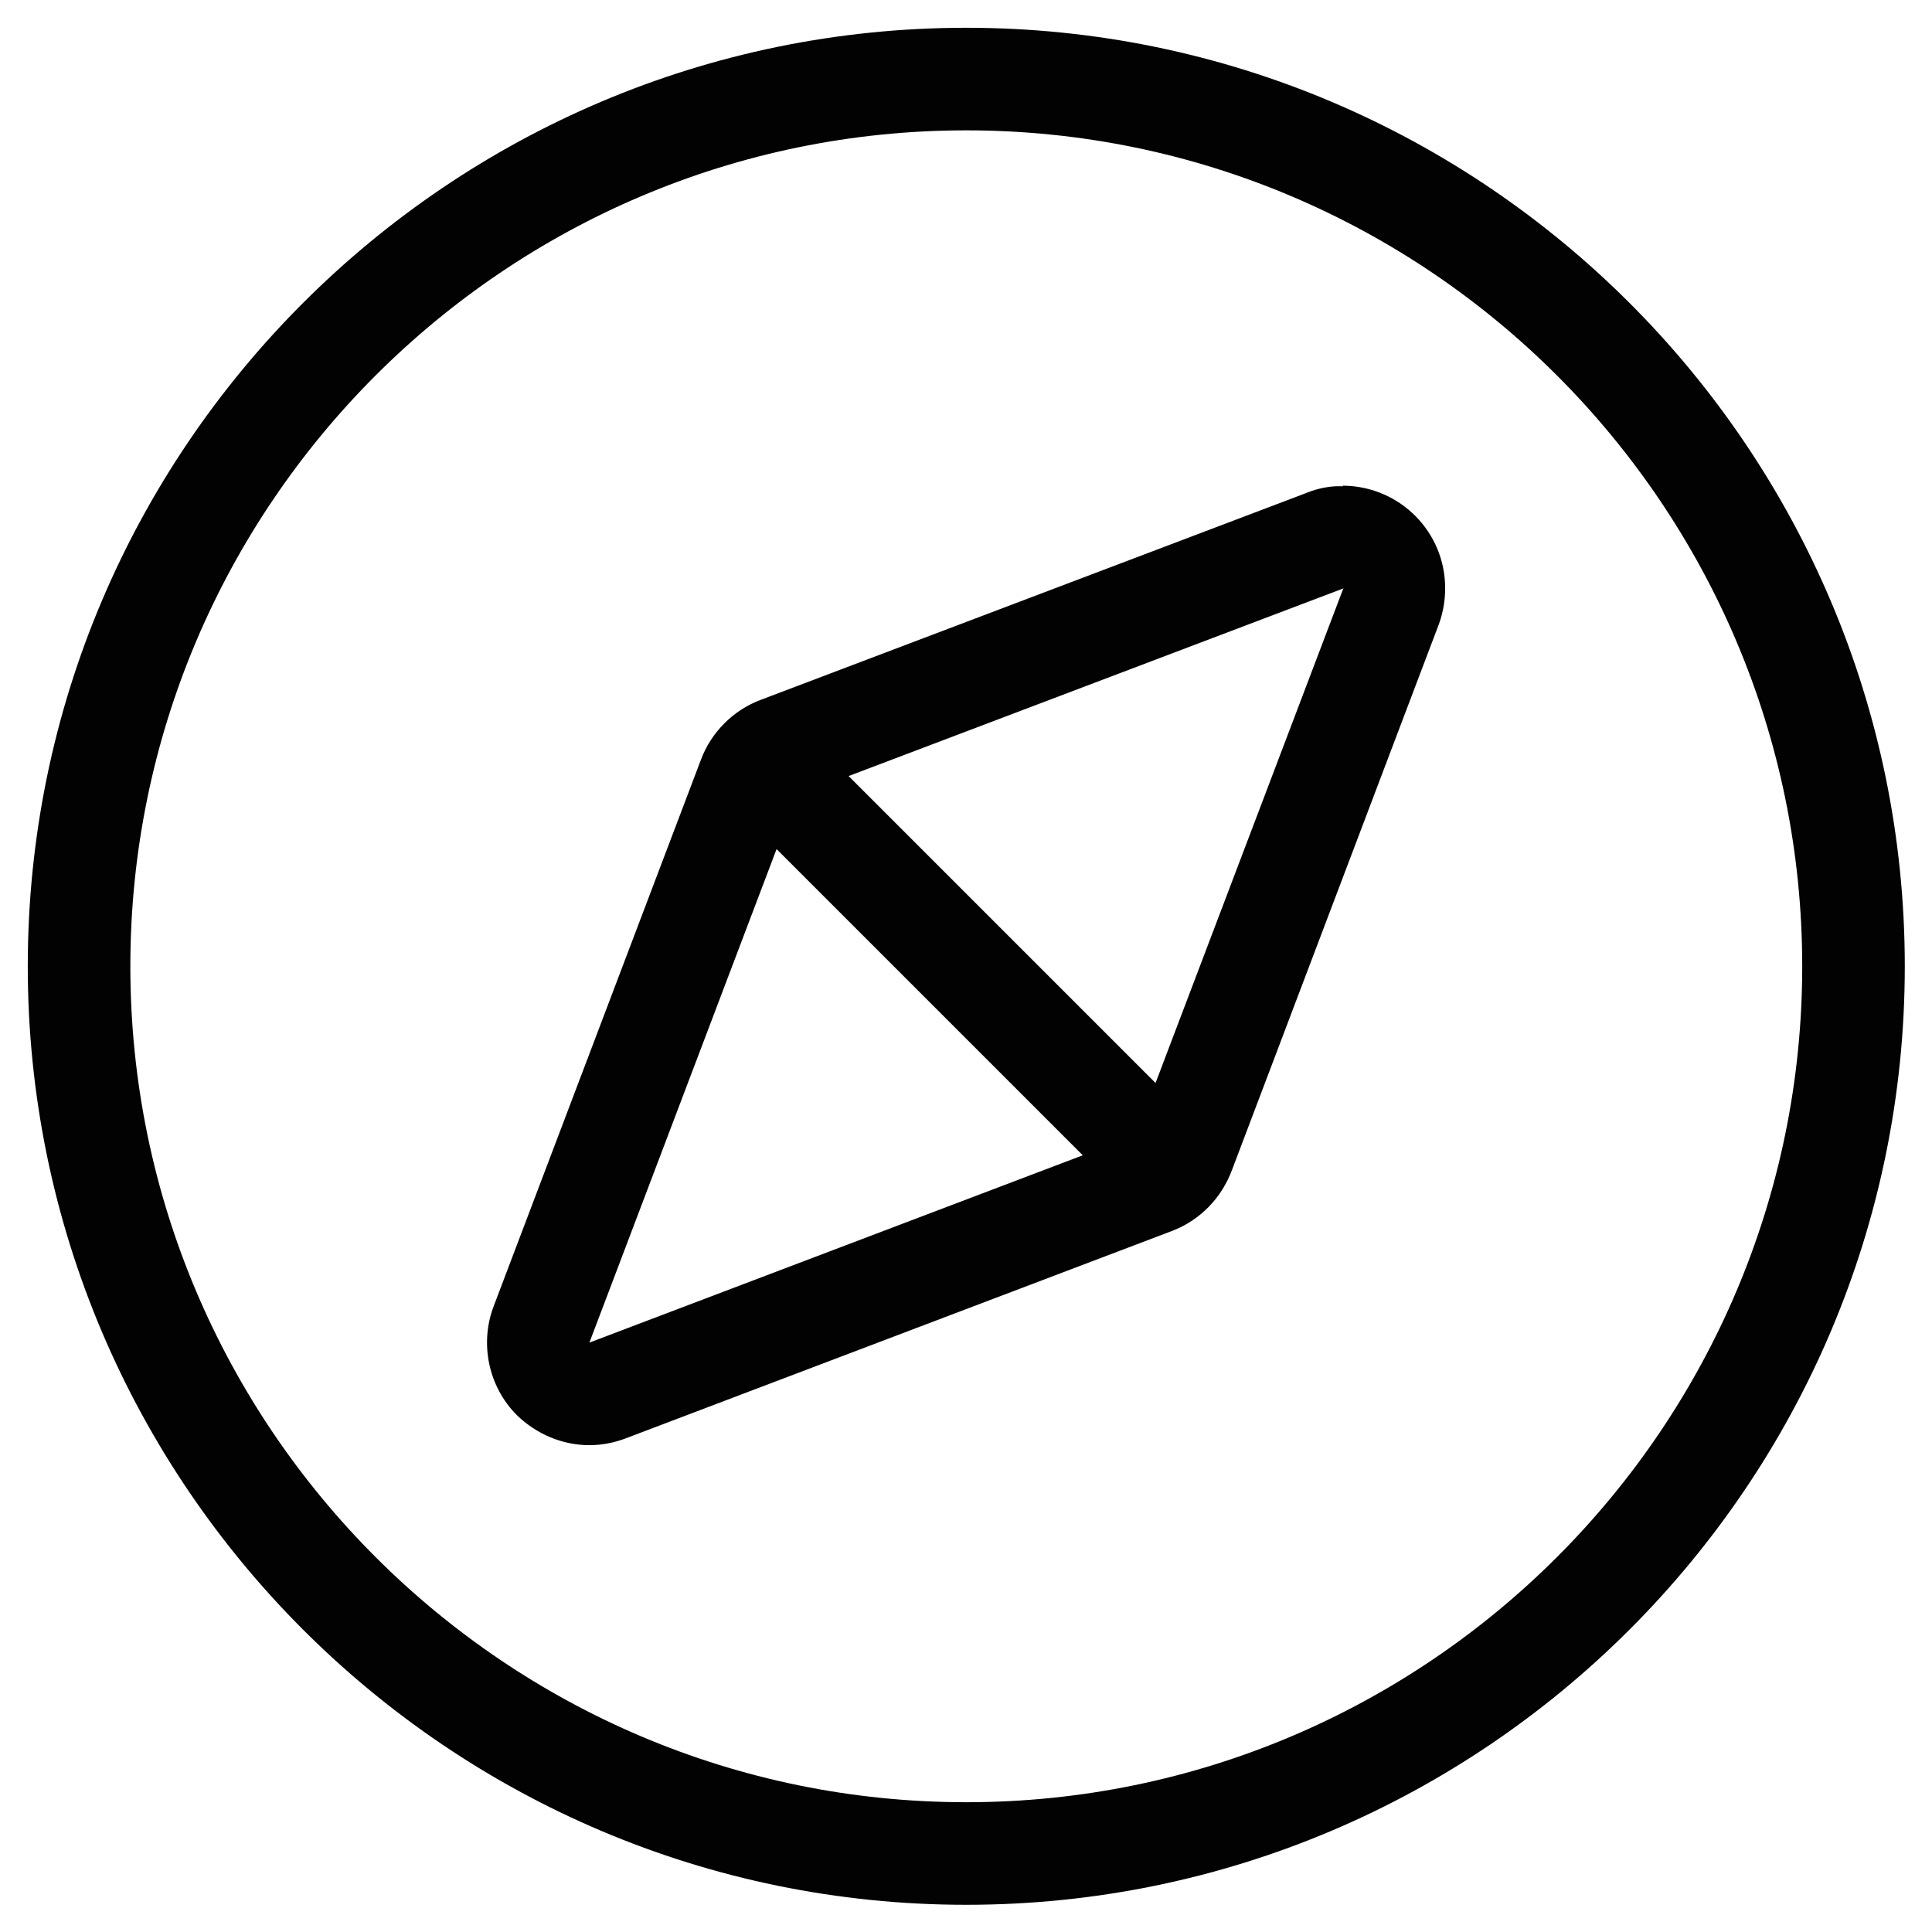 <?xml version="1.0" encoding="UTF-8"?><svg id="Layer_1" xmlns="http://www.w3.org/2000/svg" xmlns:xlink="http://www.w3.org/1999/xlink" viewBox="0 0 34.09 34.09"><defs><style>.cls-1{fill:none;}.cls-2{fill:#020203;}.cls-3{clip-path:url(#clippath);}</style><clipPath id="clippath"><rect class="cls-1" width="34.09" height="34.09"/></clipPath></defs><g class="cls-3"><path class="cls-2" d="M17.05,33.61C7.92,33.61.49,26.18.49,17.05S7.92.49,17.05.49s16.56,7.43,16.56,16.56-7.43,16.56-16.56,16.56ZM17.05,2.3c-8.13,0-14.75,6.62-14.75,14.75s6.62,14.75,14.75,14.75,14.75-6.62,14.75-14.75S25.18,2.3,17.05,2.3Z"/><path class="cls-2" d="M23.7,10.39h0M23.7,10.39l-3.66,9.64h0s-9.64,3.66-9.64,3.66l3.66-9.65,9.65-3.66M23.7,8.58s-.09,0-.13,0c-.2.01-.38.06-.55.13l-9.6,3.64c-.48.18-.87.57-1.05,1.05l-3.66,9.65c-.25.66-.09,1.42.41,1.92.35.34.81.53,1.28.53.21,0,.43-.04.64-.12l9.64-3.66c.5-.19.88-.59,1.06-1.08l3.62-9.55c.09-.22.14-.46.14-.71,0-.99-.79-1.79-1.78-1.81-.01,0-.02,0-.03,0M23.7,12.2h0,0Z"/><path class="cls-2" d="M20.35,21.25c-.23,0-.46-.09-.64-.26l-6.6-6.6c-.35-.35-.35-.93,0-1.28.35-.35.93-.35,1.28,0l6.6,6.6c.35.35.35.93,0,1.28-.18.18-.41.26-.64.26Z"/></g></svg>